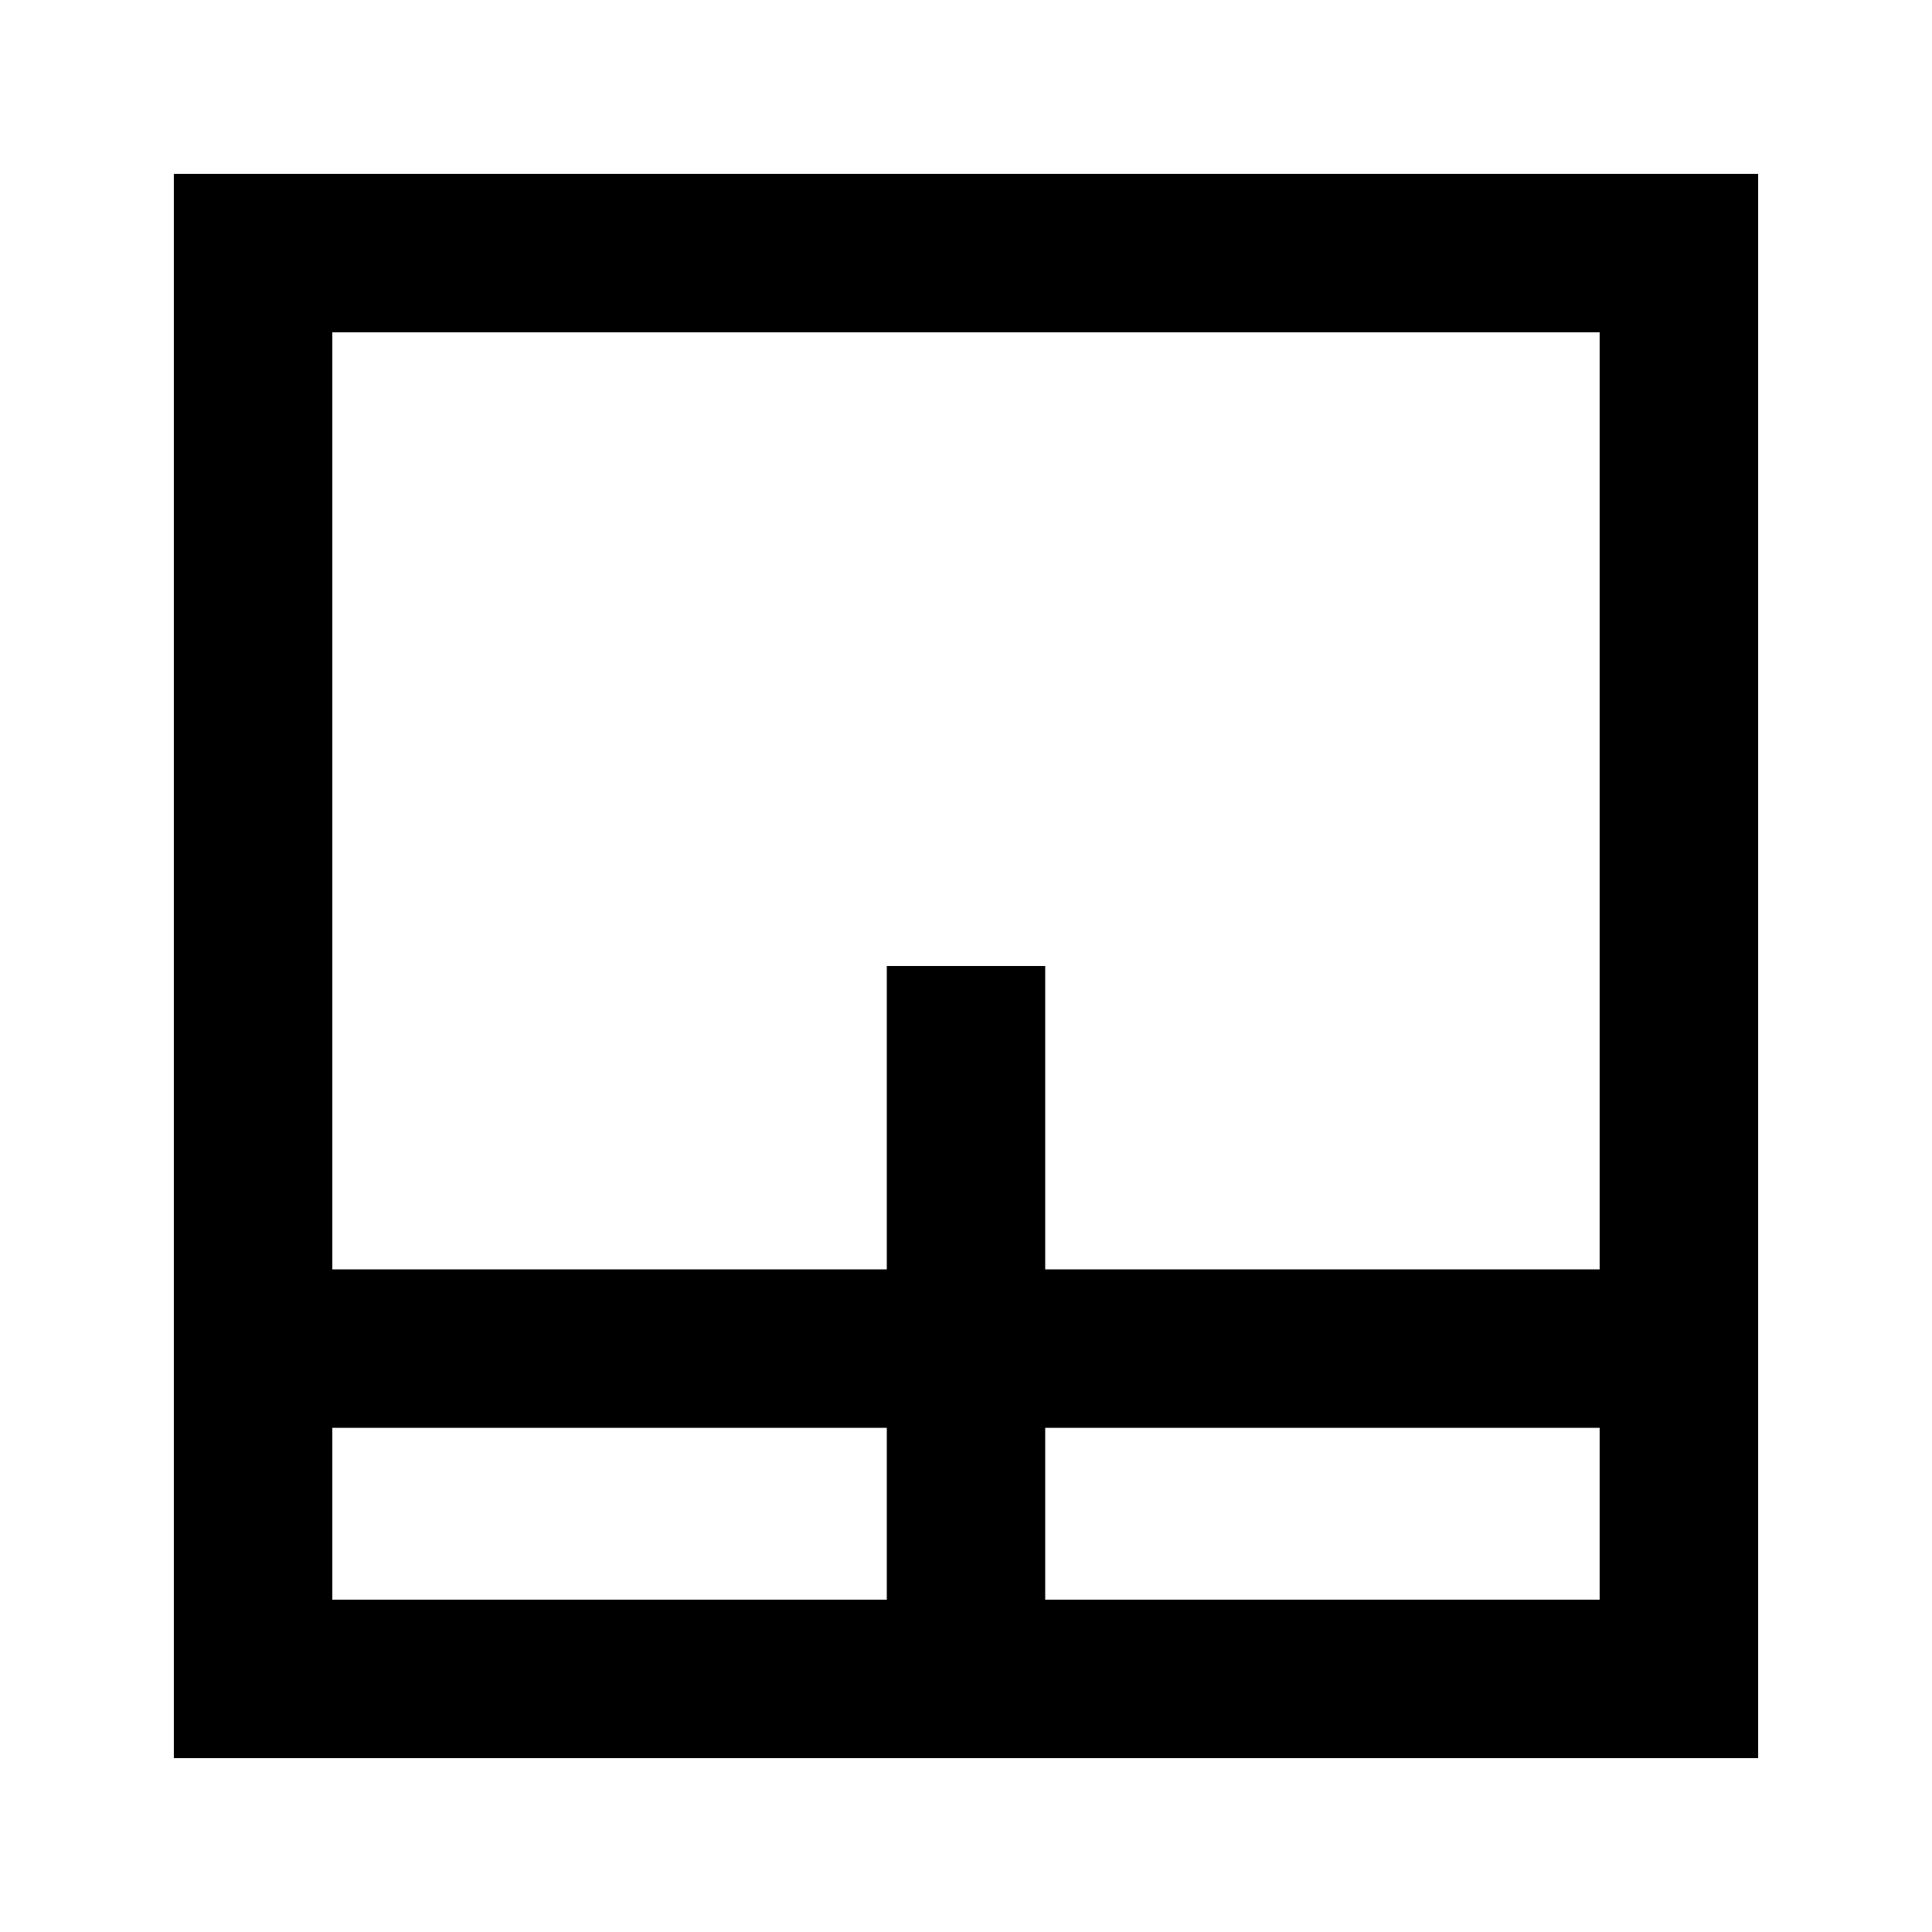 <?xml version="1.0" encoding="UTF-8"?>
<!-- Uploaded to: SVG Repo, www.svgrepo.com, Generator: SVG Repo Mixer Tools -->
<svg fill="#000000" width="800px" height="800px" version="1.1" viewBox="144 144 512 512" xmlns="http://www.w3.org/2000/svg">
 <g>
  <path d="m609.92 609.92h-419.84v-419.84h419.84zm-377.86-41.984h335.87v-335.87h-335.87z"/>
  <path d="m379.01 400h41.984v167.94h-41.984z"/>
  <path d="m211.07 480.4h377.86v41.984h-377.86z"/>
 </g>
</svg>